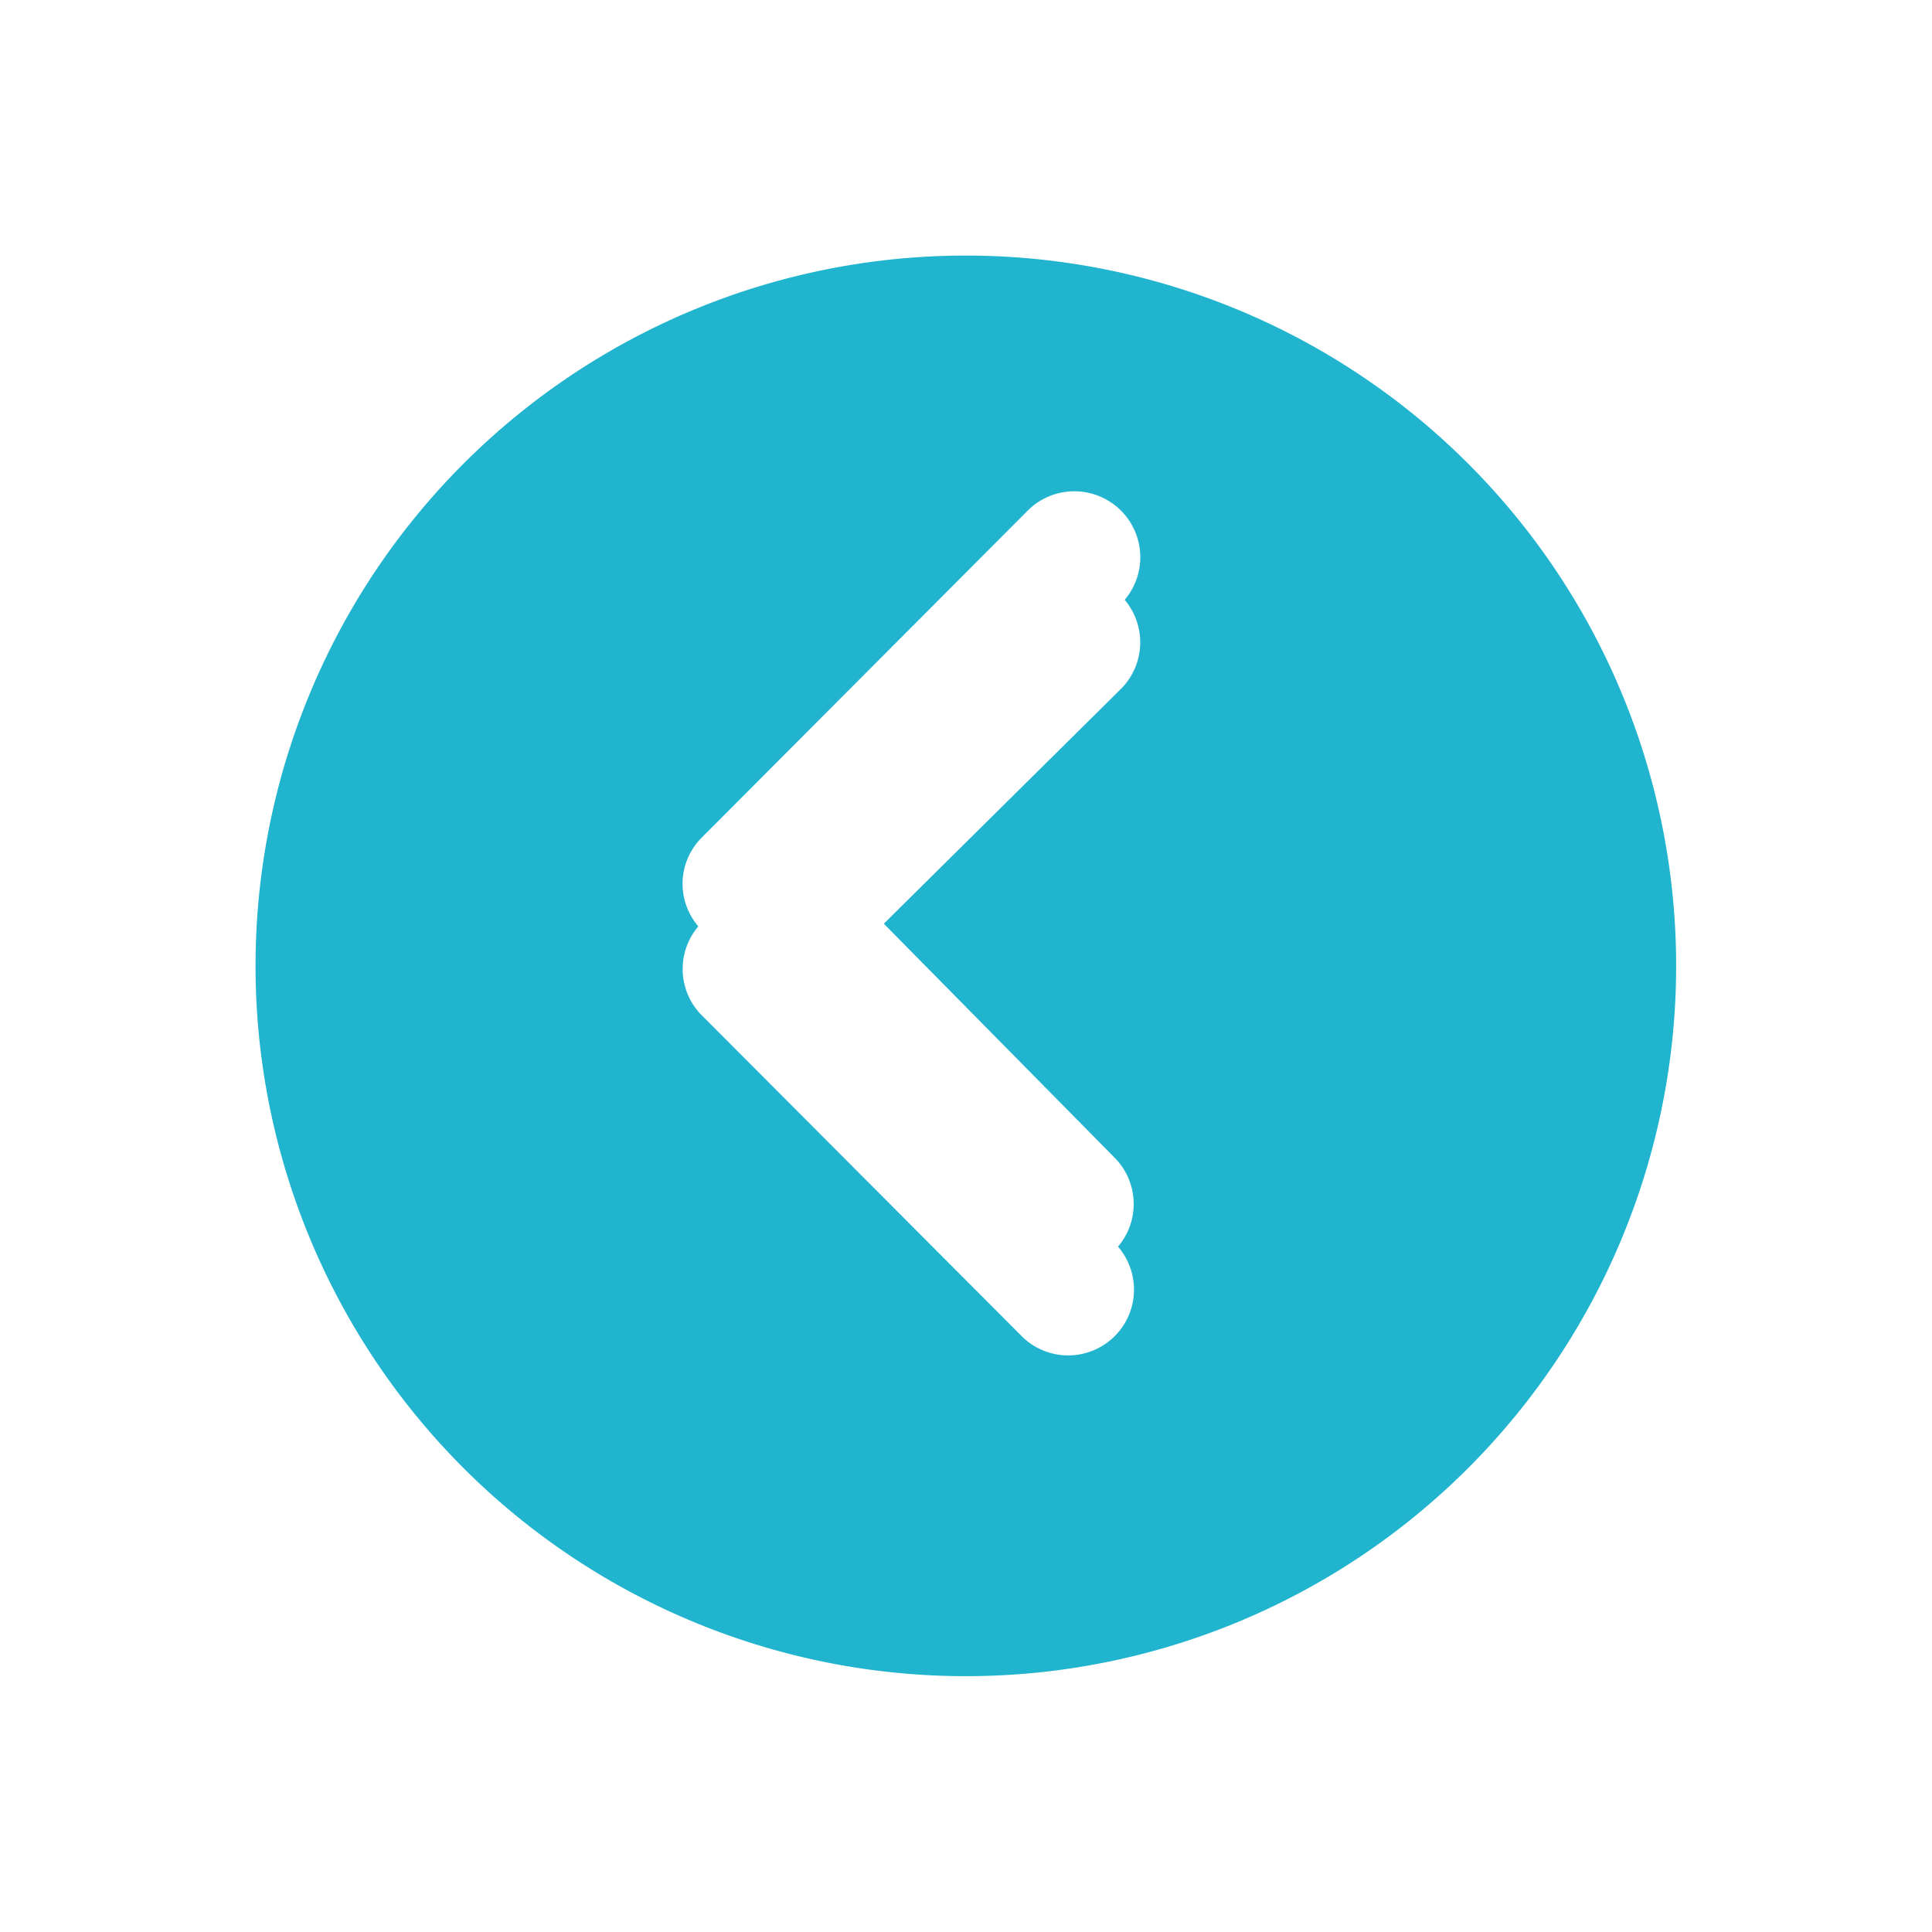 <svg xmlns="http://www.w3.org/2000/svg" xmlns:xlink="http://www.w3.org/1999/xlink" width="67.999" height="67.999" viewBox="0 0 67.999 67.999">
  <defs>
    <filter id="Icon_ionic-ios-arrow-dropright-circle" x="0" y="0" width="67.999" height="67.999" filterUnits="userSpaceOnUse">
      <feOffset dy="3" input="SourceAlpha"/>
      <feGaussianBlur stdDeviation="3" result="blur"/>
      <feFlood flood-opacity="0.161"/>
      <feComposite operator="in" in2="blur"/>
      <feComposite in="SourceGraphic"/>
    </filter>
  </defs>
  <g id="グループ_5154" data-name="グループ 5154" transform="translate(9 6)">
    <circle id="楕円形_28" data-name="楕円形 28" cx="21.367" cy="21.367" r="21.367" transform="translate(3.846 2.798)" fill="#fff"/>
    <g transform="matrix(1, 0, 0, 1, -9, -6)" filter="url(#Icon_ionic-ios-arrow-dropright-circle)">
      <path id="Icon_ionic-ios-arrow-dropright-circle-2" data-name="Icon ionic-ios-arrow-dropright-circle" d="M53.374,28.375a25,25,0,1,1-25-25A25,25,0,0,1,53.374,28.375Zm-29.386,0,9.844-9.747a2.32,2.32,0,0,0-3.281-3.281l-11.466,11.5a2.317,2.317,0,0,0-.072,3.2l11.3,11.334a2.316,2.316,0,1,0,3.281-3.269Z" transform="translate(5.62 2.62)" fill="#20b4ce"/>
    </g>
    <path id="前面オブジェクトで型抜き_1" data-name="前面オブジェクトで型抜き 1" d="M2.548,0A2.314,2.314,0,0,0,.913,3.957l9.6,9.733L.677,23.435a2.321,2.321,0,0,0,3.28,3.285l11.465-11.5a2.3,2.3,0,0,0,.071-3.2L4.2.684A2.329,2.329,0,0,0,2.548,0Z" transform="translate(31.13 38.69) rotate(180)" fill="#fff"/>
  </g>
</svg>

